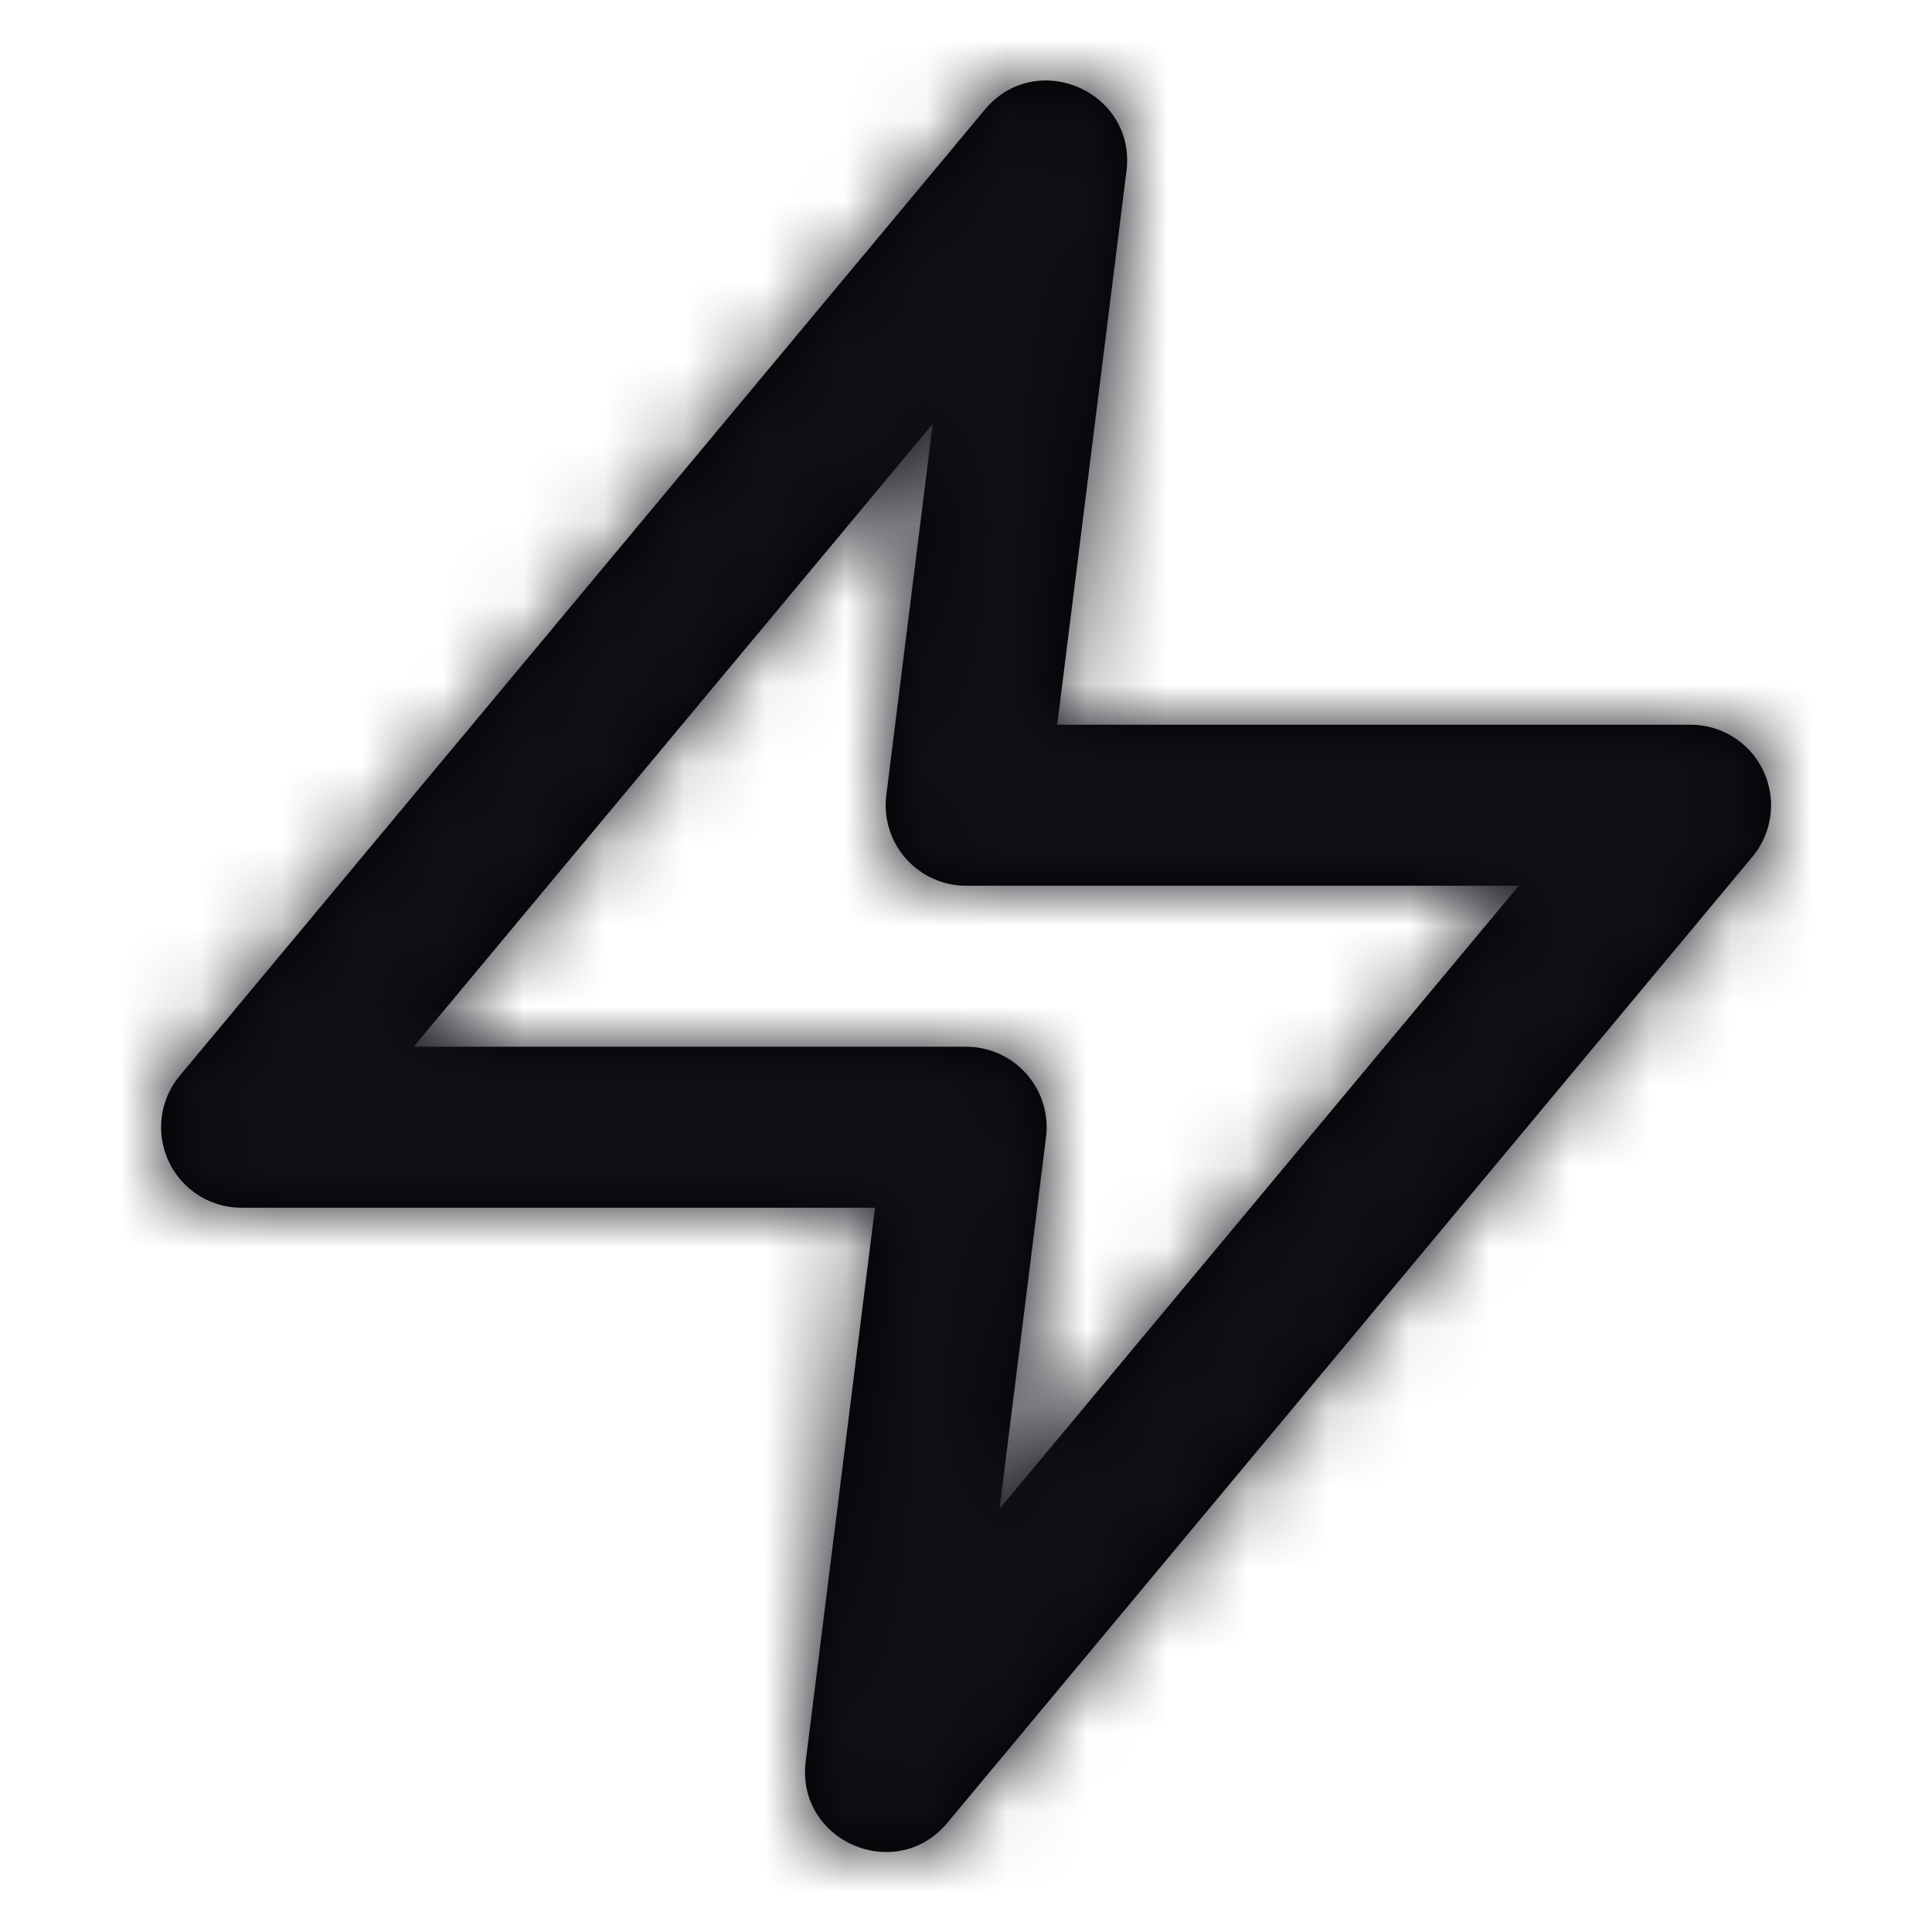 <svg xmlns="http://www.w3.org/2000/svg" xmlns:xlink="http://www.w3.org/1999/xlink" width="24" height="24" viewBox="0 0 24 24">
    <defs>
        <path id="a" d="M8.87 14.003H1.001a1 1 0 0 1-.768-1.64l10-12c.639-.767 1.884-.227 1.76.764l-.86 6.876h7.868a1 1 0 0 1 .768 1.64l-10 12c-.64.768-1.884.227-1.76-.764l.86-6.876zm-5.733-2h6.865a1 1 0 0 1 .992 1.124l-.577 4.616 6.45-7.74h-6.865A1 1 0 0 1 9.01 8.88l.577-4.615-6.45 7.74z"/>
    </defs>
    <g fill="none" fill-rule="evenodd" transform="translate(2 1)">
        <mask id="b" fill="#fff">
            <use xlink:href="#a"/>
        </mask>
        <use fill="#000" fill-rule="nonzero" xlink:href="#a"/>
        <g fill="#101017" mask="url(#b)">
            <path d="M-2-1h24v24H-2z"/>
        </g>
    </g>
</svg>
